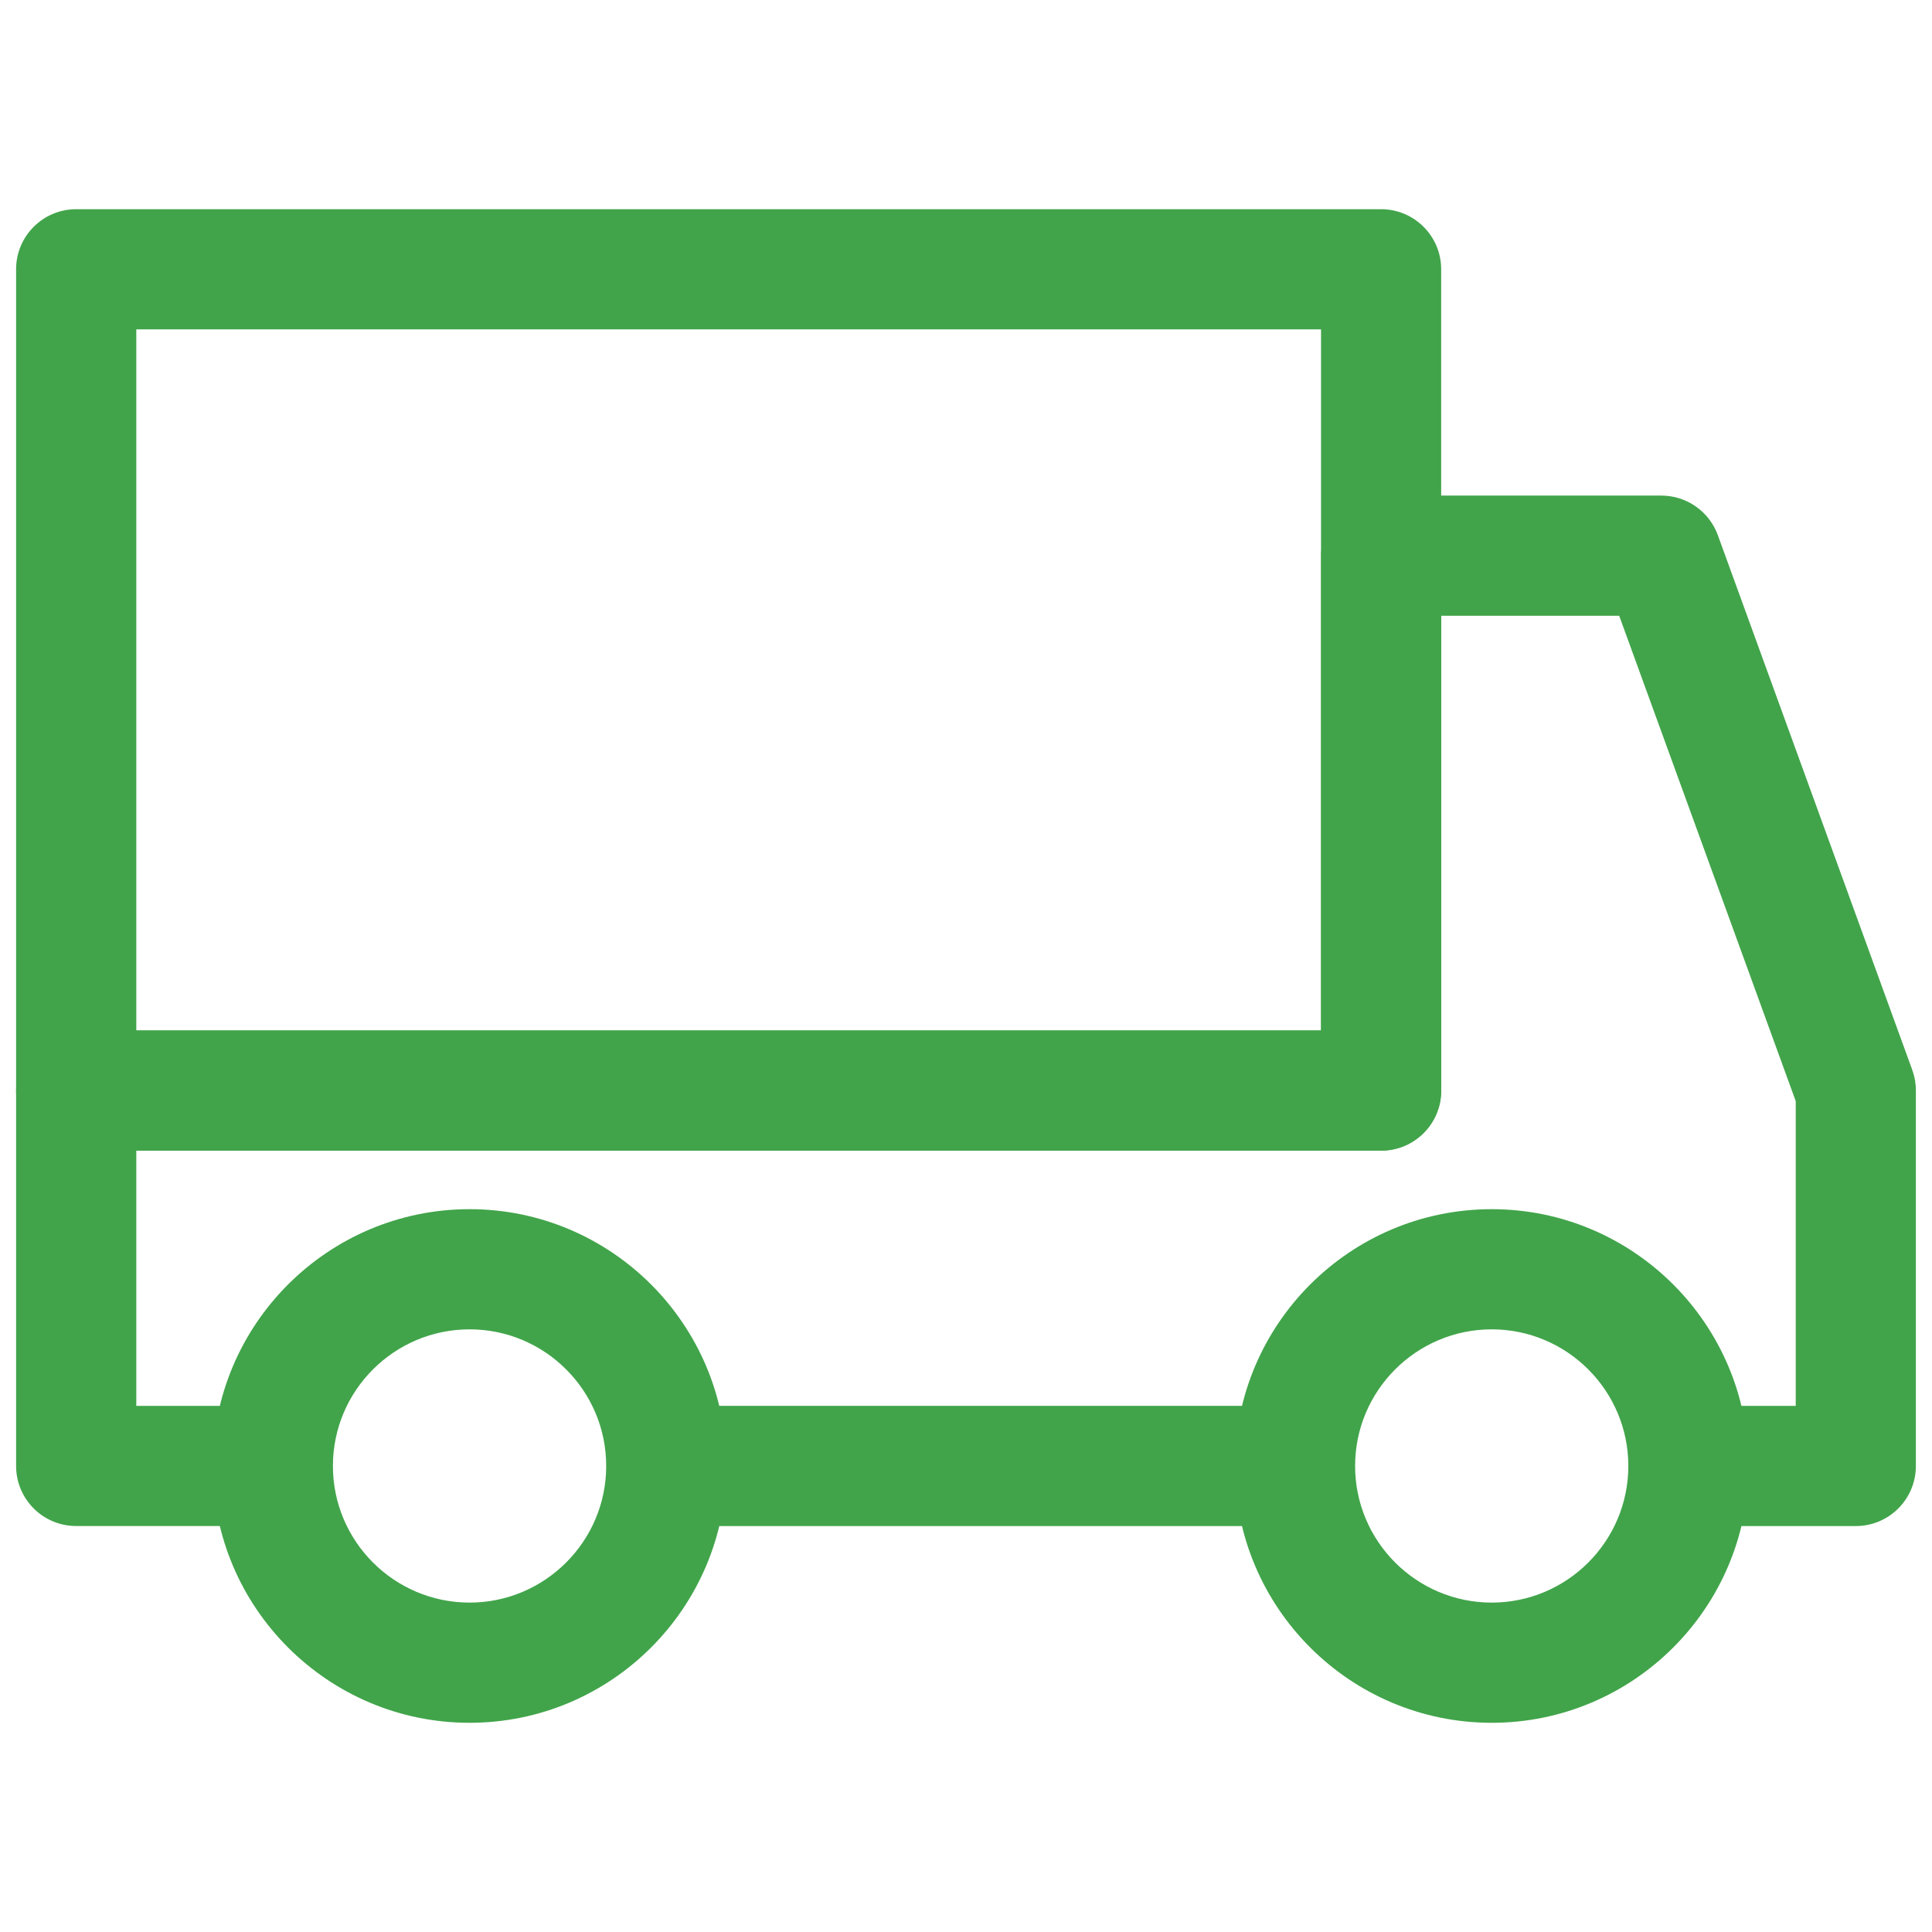 <?xml version="1.0" encoding="utf-8"?>
<!-- Generator: Adobe Illustrator 16.0.0, SVG Export Plug-In . SVG Version: 6.00 Build 0)  -->
<!DOCTYPE svg PUBLIC "-//W3C//DTD SVG 1.1//EN" "http://www.w3.org/Graphics/SVG/1.1/DTD/svg11.dtd">
<svg version="1.1" id="레이어_1" xmlns="http://www.w3.org/2000/svg" xmlns:xlink="http://www.w3.org/1999/xlink" x="0px"
	 y="0px" width="60px" height="60px" viewBox="0 0 60 60" enable-background="new 0 0 60 60" xml:space="preserve">
<g>
	<g>
		<path fill="#41A44A" d="M42.891,35.734H2.366c-1.03,0-1.866-0.835-1.866-1.865V8.363c0-1.031,0.836-1.866,1.866-1.866h40.524
			c1.031,0,1.867,0.835,1.867,1.866v25.506C44.758,34.899,43.922,35.734,42.891,35.734z M4.233,32.003h36.793V10.229H4.233V32.003z"
			/>
	</g>
	<g>
		<path fill="#41A44A" d="M14.583,53.503c-4.398,0-7.976-3.577-7.976-7.976c0-4.397,3.578-7.975,7.976-7.975
			c4.397,0,7.975,3.577,7.975,7.975C22.559,49.926,18.981,53.503,14.583,53.503z M14.583,41.284c-2.34,0-4.244,1.902-4.244,4.243
			c0,2.34,1.904,4.243,4.244,4.243c2.339,0,4.243-1.903,4.243-4.243C18.827,43.187,16.923,41.284,14.583,41.284z"/>
	</g>
	<g>
		<path fill="#41A44A" d="M46.327,53.503c-4.398,0-7.976-3.577-7.976-7.976c0-4.397,3.577-7.975,7.976-7.975
			c4.397,0,7.975,3.577,7.975,7.975C54.302,49.926,50.725,53.503,46.327,53.503z M46.327,41.284c-2.34,0-4.243,1.902-4.243,4.243
			c0,2.34,1.903,4.243,4.243,4.243c2.339,0,4.242-1.903,4.242-4.243C50.569,43.187,48.666,41.284,46.327,41.284z"/>
	</g>
	<g>
		<rect x="20.214" y="43.66" fill="#41A44A" width="20.813" height="3.733"/>
		<path fill="#41A44A" d="M59.388,33.23l-6.039-16.61c-0.27-0.739-0.97-1.229-1.755-1.229h-8.703c-1.029,0-1.864,0.834-1.864,1.866
			v14.745H2.366c-1.03,0-1.866,0.835-1.866,1.866v11.658c0,1.032,0.836,1.866,1.866,1.866h6.869V43.66H4.233v-7.926h38.658
			c1.031,0,1.867-0.835,1.867-1.865V19.124h5.528l5.482,15.073v9.463h-3.595v3.733h5.46c1.03,0,1.866-0.834,1.866-1.866V33.869
			C59.5,33.652,59.462,33.435,59.388,33.23z"/>
	</g>
</g>
</svg>

